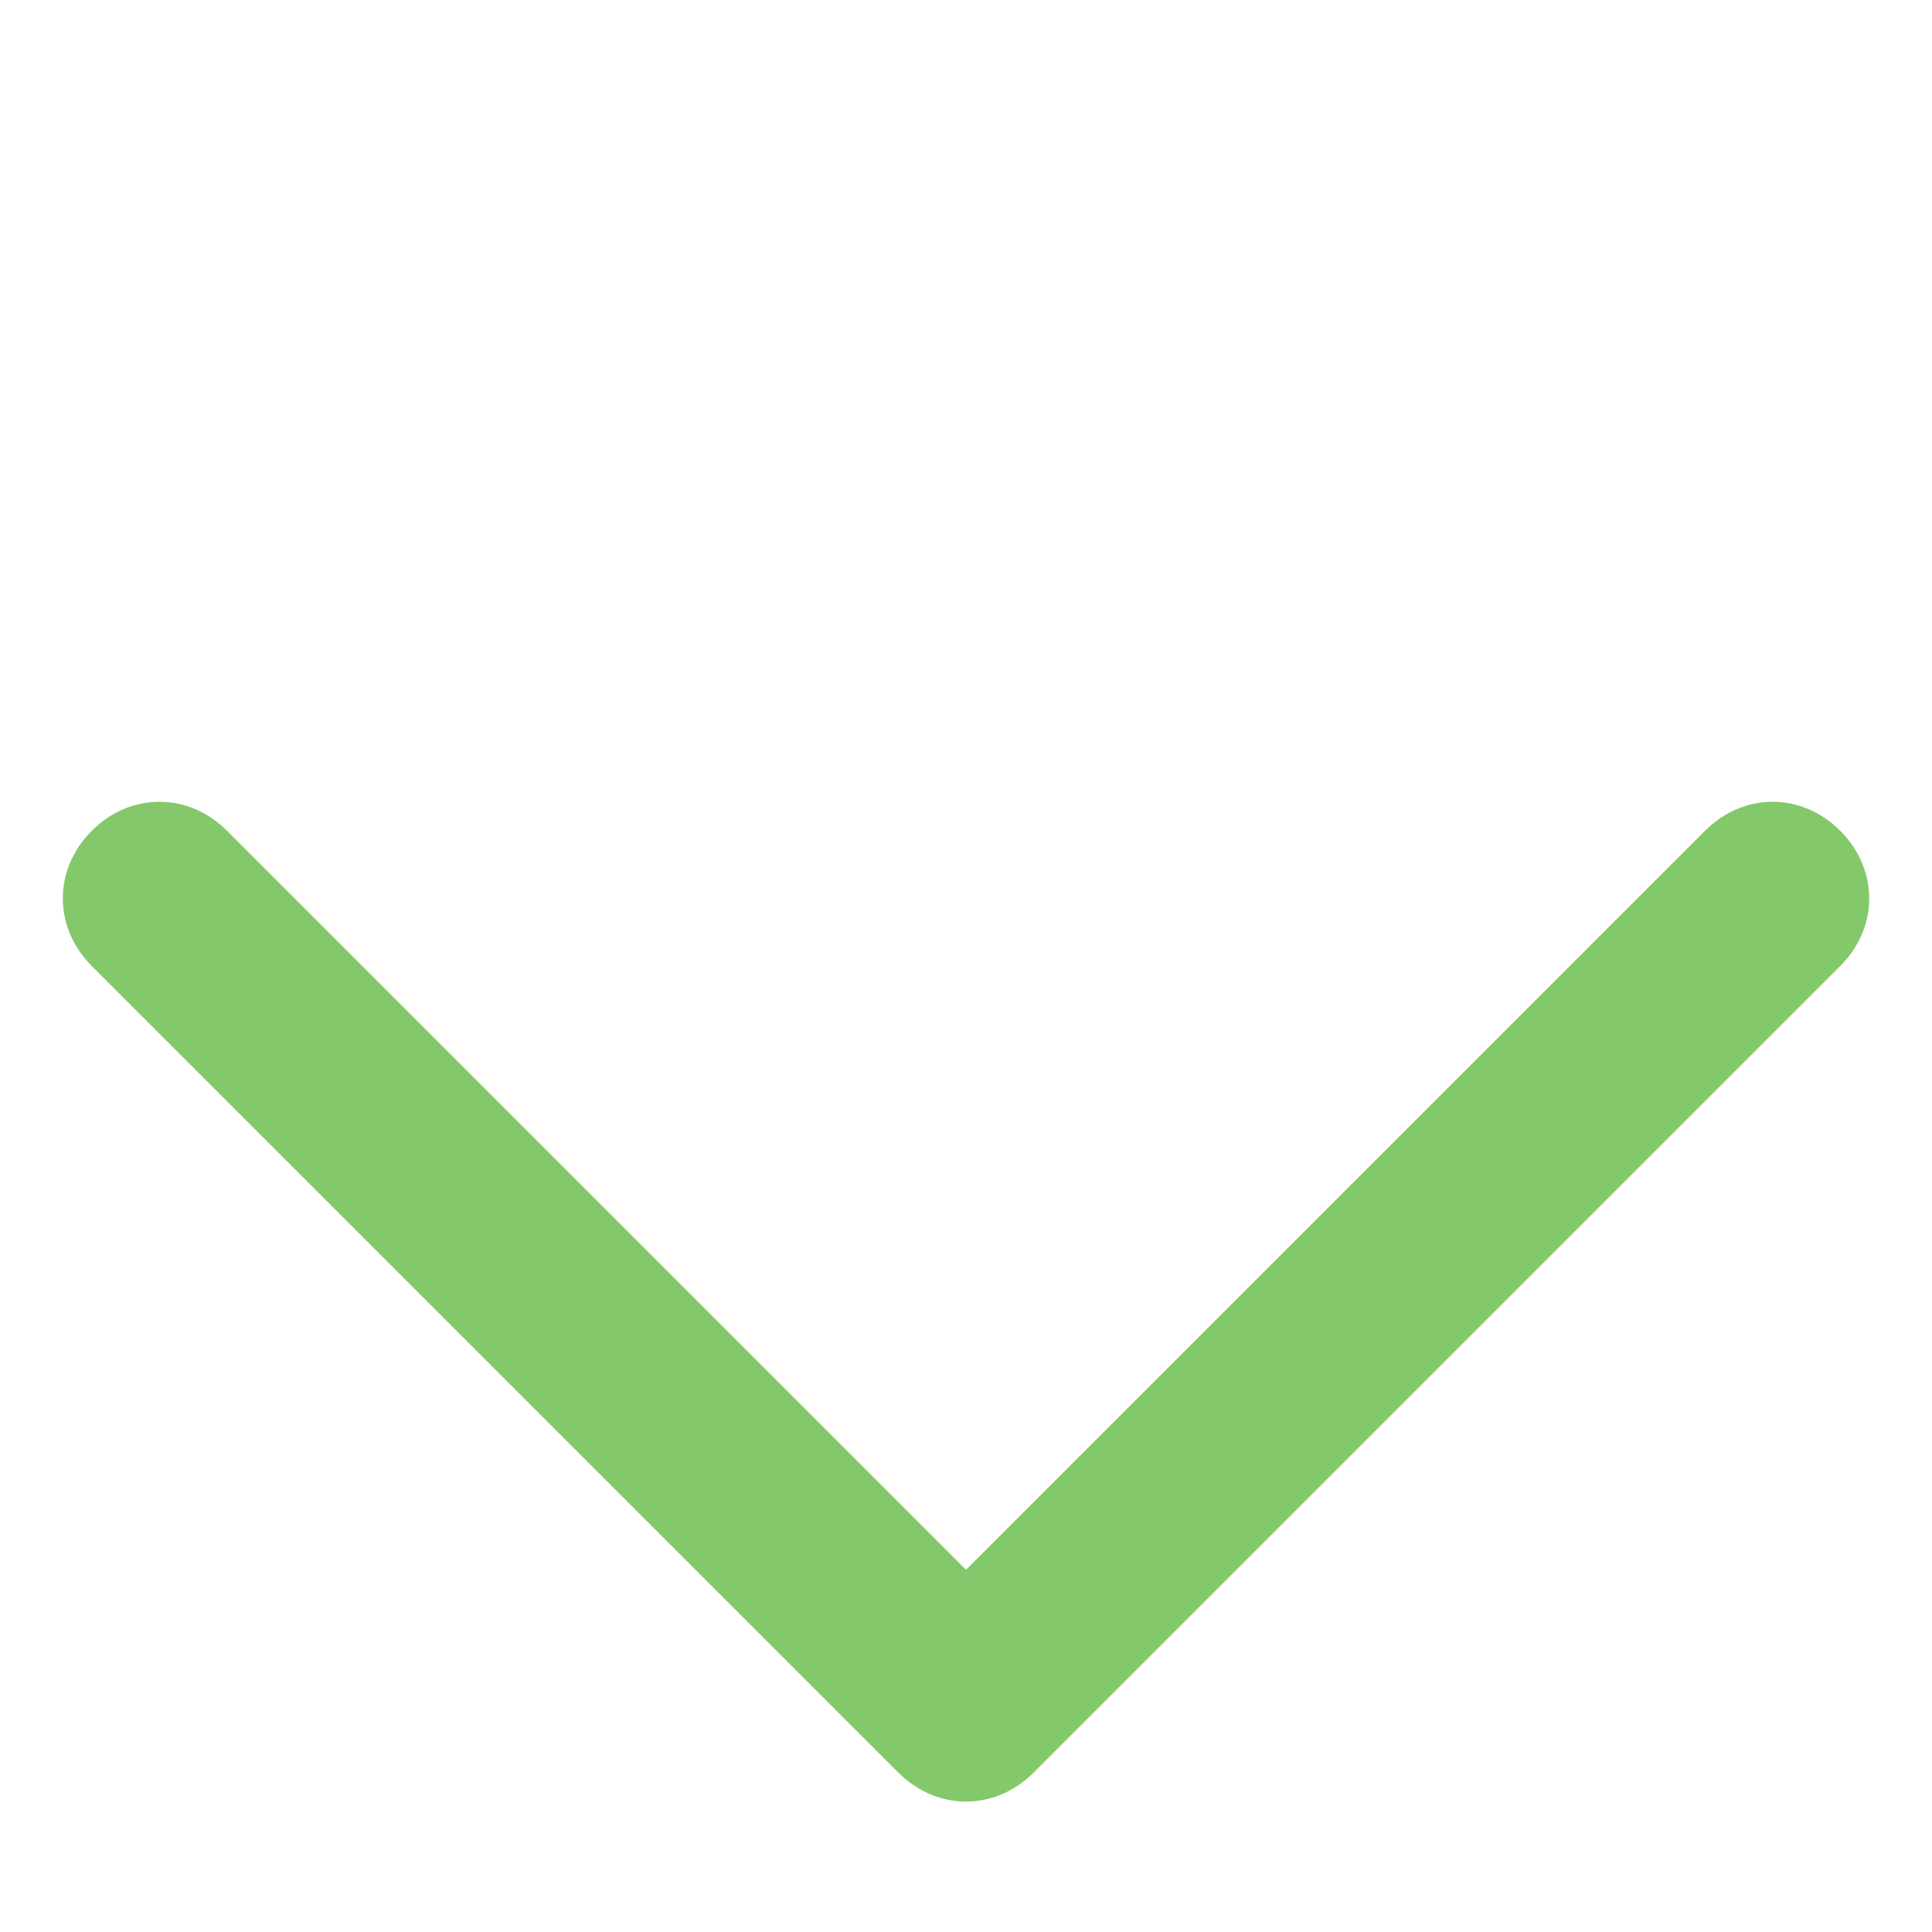 <?xml version="1.0" encoding="utf-8"?>
<!-- Generator: Adobe Illustrator 24.1.1, SVG Export Plug-In . SVG Version: 6.00 Build 0)  -->
<svg xmlns="http://www.w3.org/2000/svg" xmlns:xlink="http://www.w3.org/1999/xlink" version="1.1" id="Layer_1" x="0px" y="0px" viewBox="0 0 40 40" style="enable-background:new 0 0 40 40;" xml:space="preserve" width="40" height="40">
<style type="text/css">
	.st0{fill:none;}
	.st1{opacity:0.8;}
	.st2{fill:#64BC46;}
</style>
<rect y="0" class="st0" width="40" height="40"/>
<g class="st1">
	<path class="st2" d="M20,37.3L20,37.3c-0.5,0-1-0.2-1.4-0.6L1.9,20c-0.8-0.8-0.8-2,0-2.8s2-0.8,2.8,0L20,32.5l15.3-15.3   c0.8-0.8,2-0.8,2.8,0s0.8,2,0,2.8L21.4,36.7C21,37.1,20.5,37.3,20,37.3z"/>
</g>
</svg>
